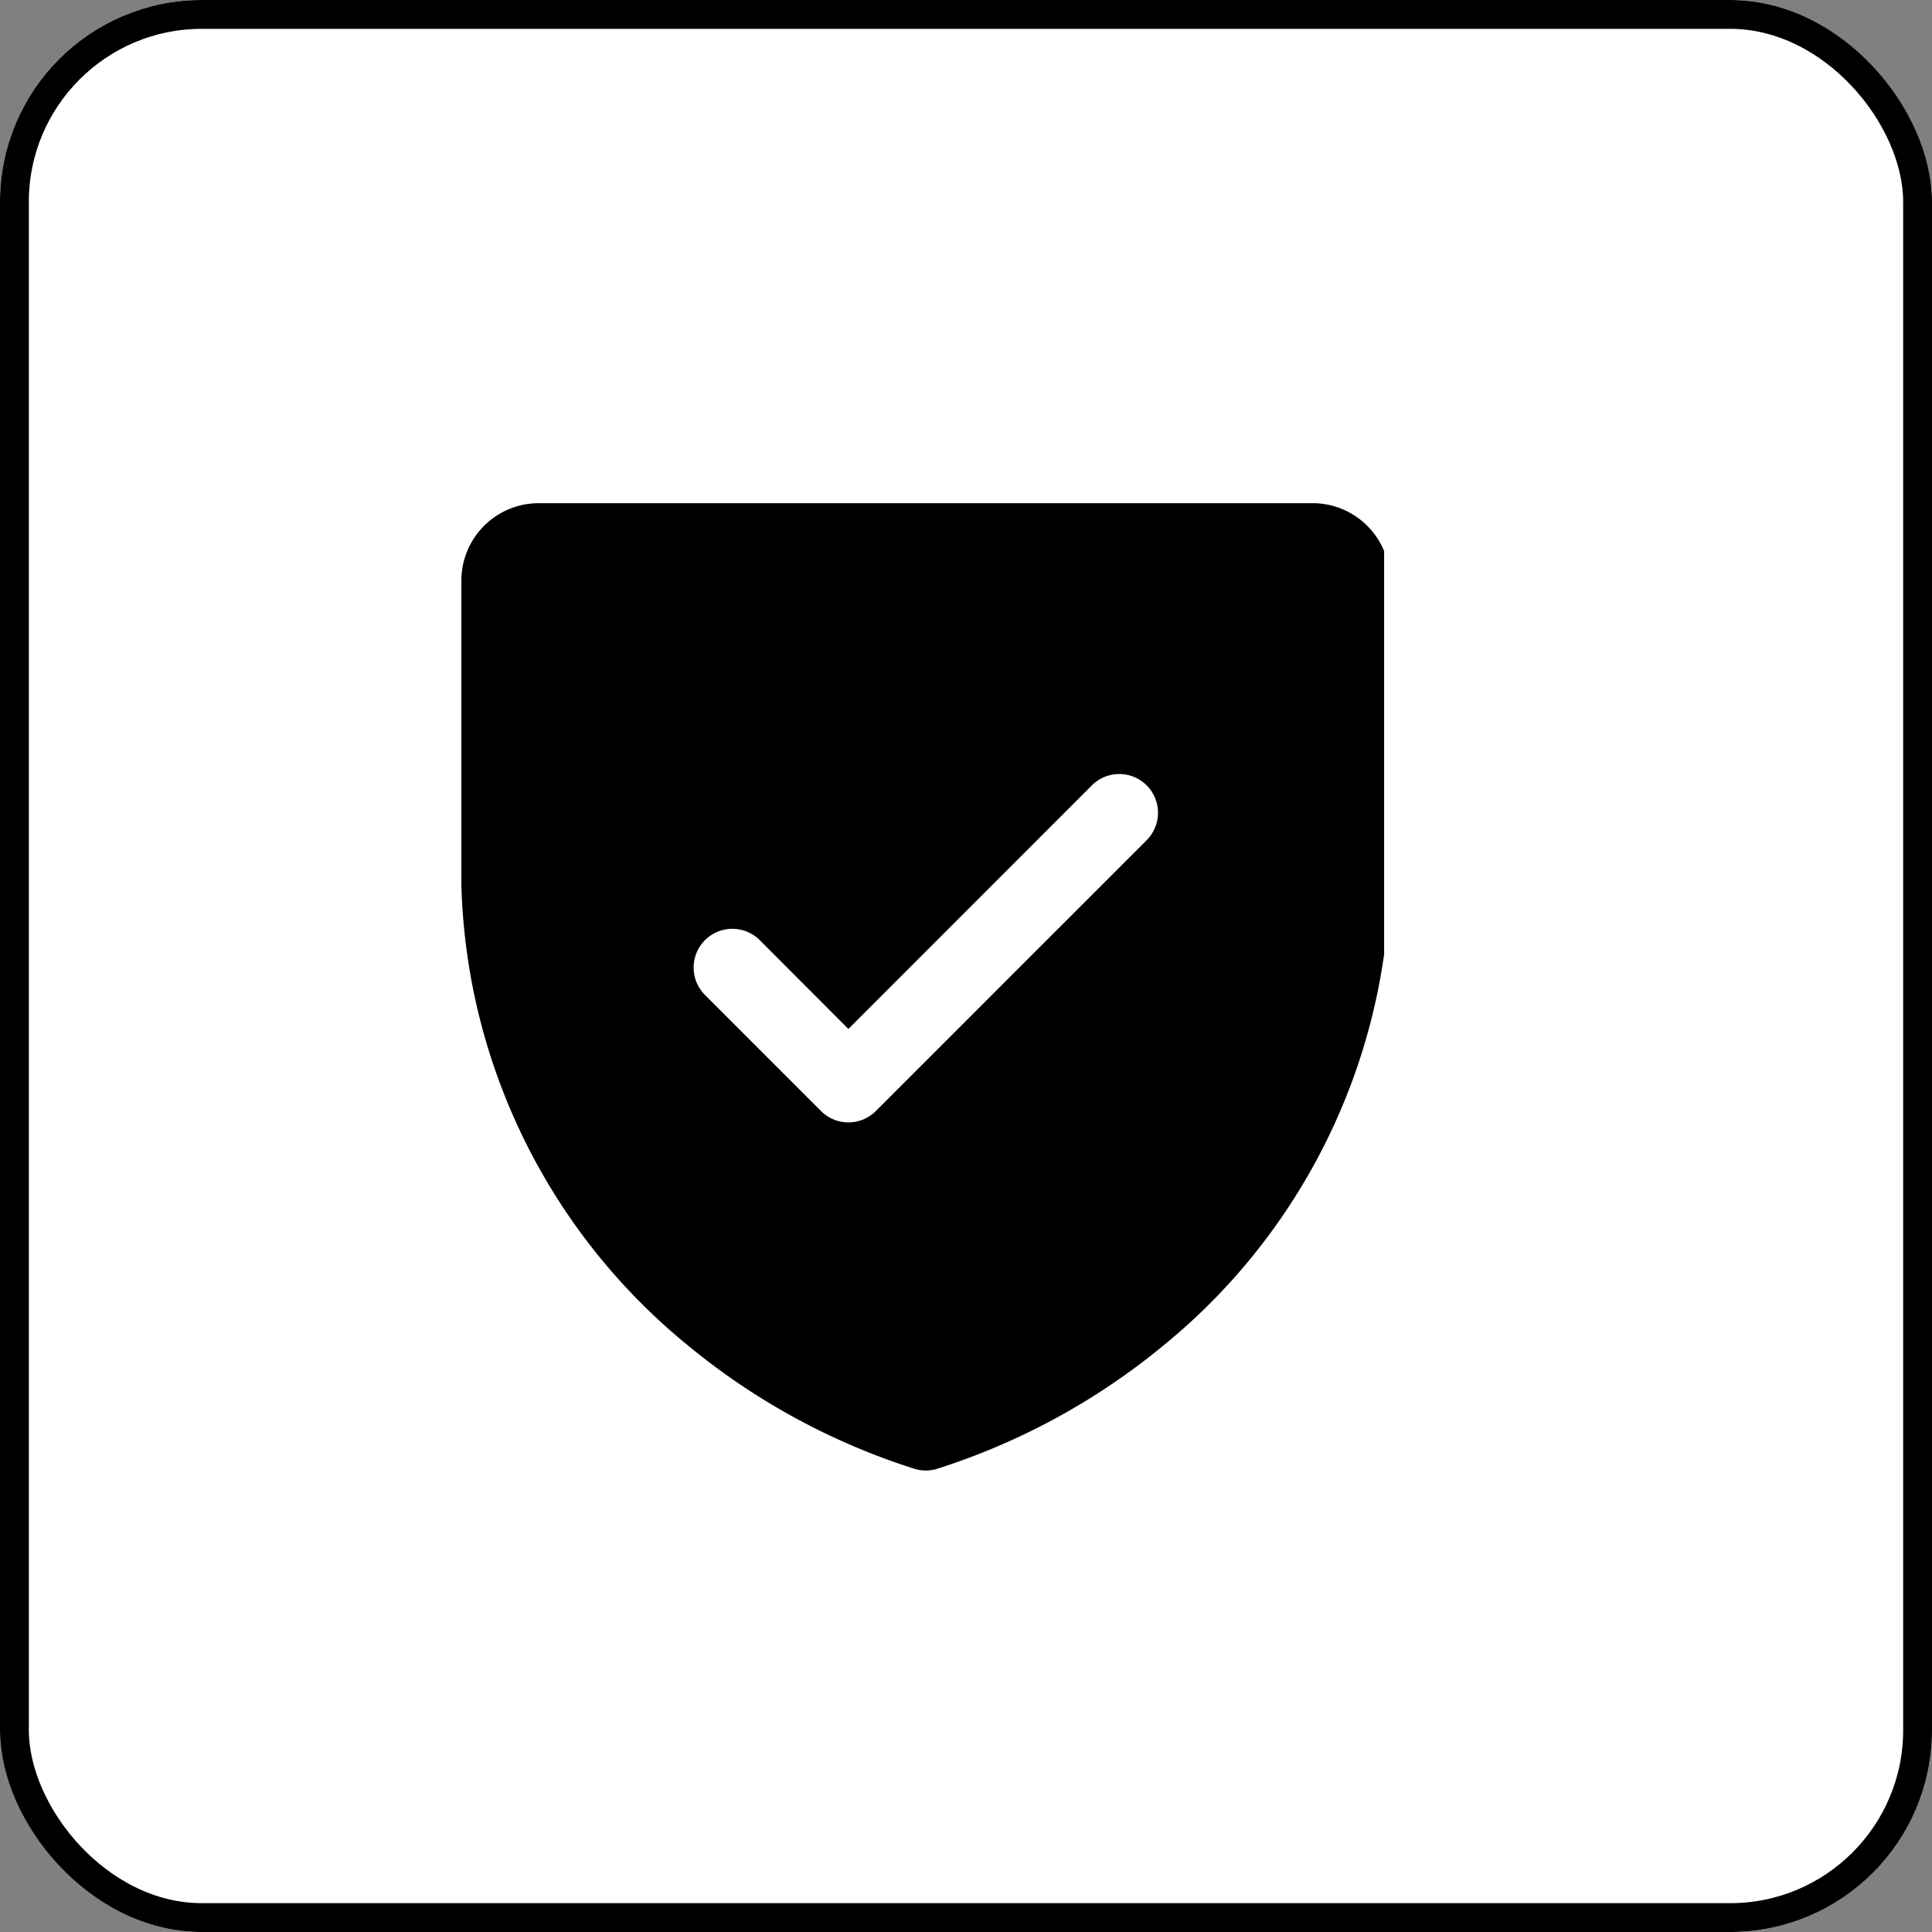 <svg xmlns="http://www.w3.org/2000/svg" xmlns:xlink="http://www.w3.org/1999/xlink" width="67" height="67" viewBox="0 0 67 67">
  <rect x="0" y="0" width="67" height="67" fill="#808080" stroke="none"/>
  <defs>
    <clipPath id="clip-path">
      <rect id="Rectangle_1312" data-name="Rectangle 1312" width="32" height="34" transform="translate(0 -0.45)" fill="none"/>
    </clipPath>
  </defs>
  <g id="Group_805" data-name="Group 805" transform="translate(-402.004 -3225.36)">
    <g id="Rectangle_1304" data-name="Rectangle 1304" transform="translate(402.004 3225.36)" fill="#fff" stroke="#000" stroke-width="1">
      <rect width="67" height="67" rx="7" stroke="none"/>
      <rect x="0.5" y="0.5" width="66" height="66" rx="6.5" fill="none"/>
    </g>
    <g id="Group_713" data-name="Group 713" transform="translate(418.004 3242.81)">
      <g id="Group_712" data-name="Group 712" transform="translate(0 0)" clip-path="url(#clip-path)">
        <path id="Path_379" data-name="Path 379" d="M29.524,0H2.684A2.684,2.684,0,0,0,0,2.684v9.394A21.34,21.34,0,0,0,7.872,29.221,23.489,23.489,0,0,0,15.756,33.5a1.363,1.363,0,0,0,.7,0,23.528,23.528,0,0,0,7.884-4.284,21.365,21.365,0,0,0,7.863-17.143V2.684A2.684,2.684,0,0,0,29.524,0M23.767,11.686,14.373,21.08a1.342,1.342,0,0,1-1.9,0h0L8.448,17.054a1.343,1.343,0,0,1,1.9-1.9l3.073,3.079,8.444-8.447a1.343,1.343,0,1,1,1.9,1.9Z" transform="translate(0 0)"/>
      </g>
    </g>
  </g>
</svg>
